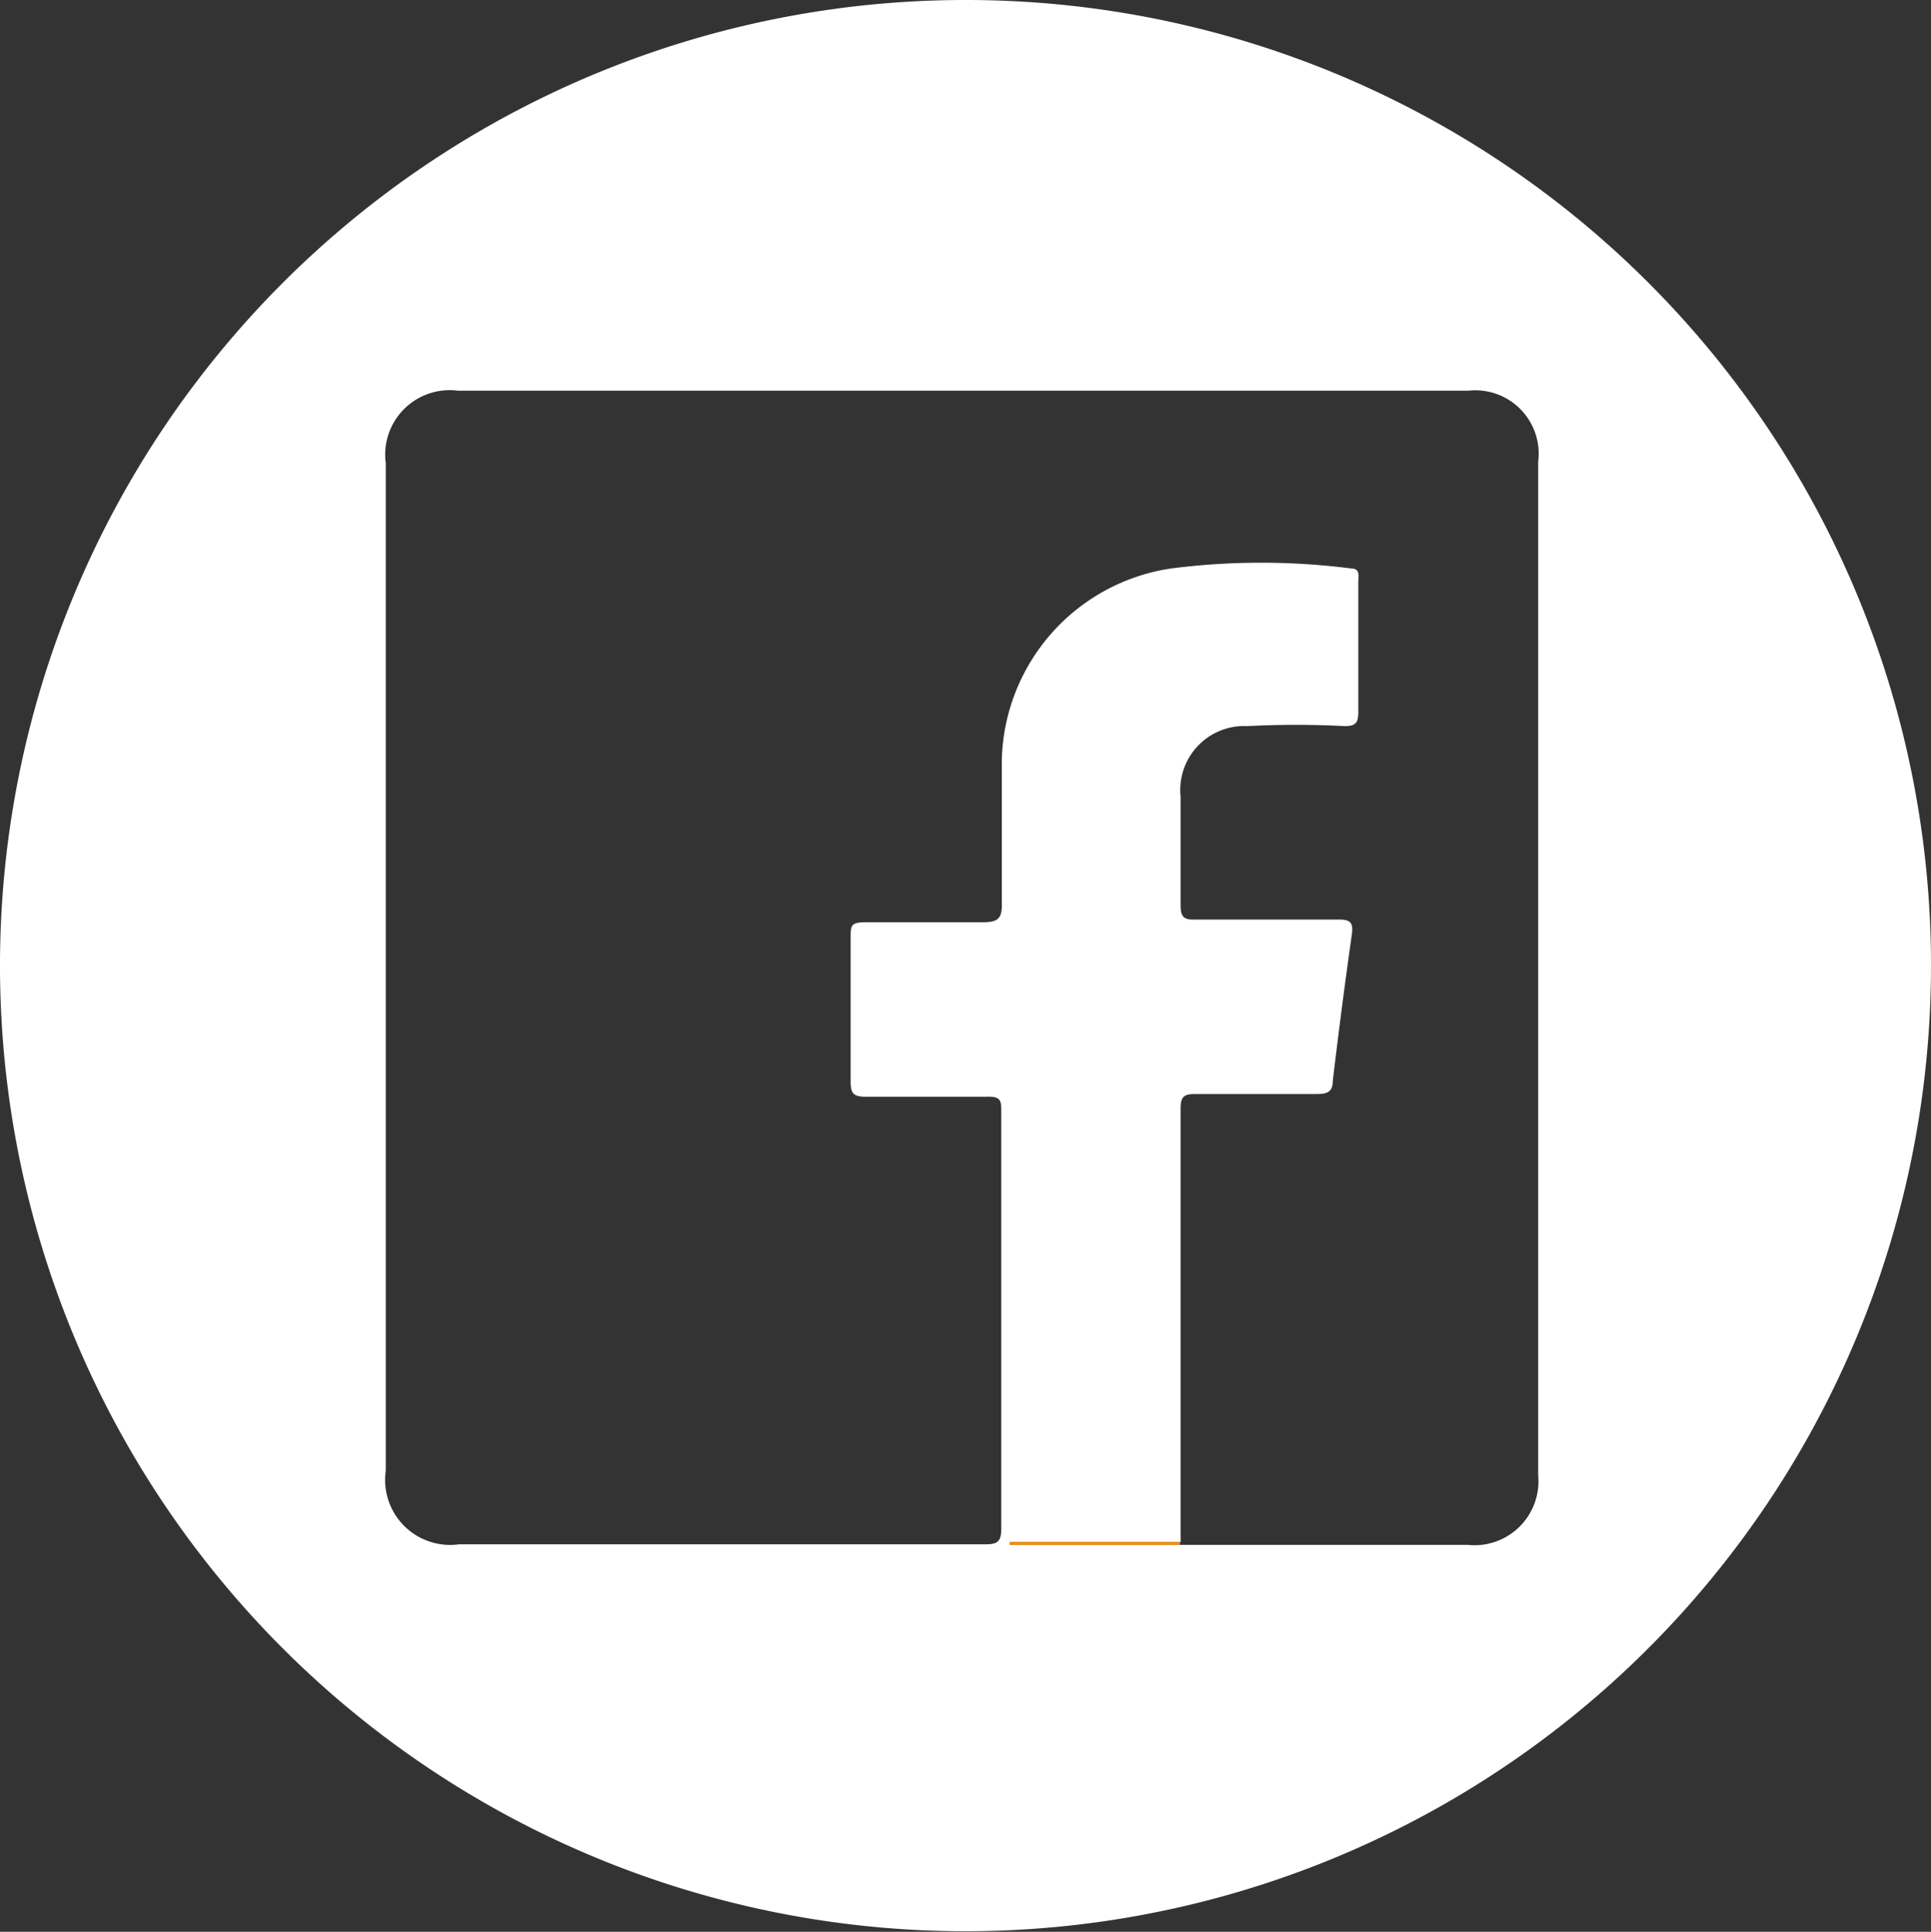<svg xmlns="http://www.w3.org/2000/svg" viewBox="0 0 35.64 35.65"><rect x="0" y="0" width="35.64" height="35.65" fill="#333333" stroke="none"/><defs><style>.cls-1{fill:#fff;}.cls-2{fill:#f89000;}</style></defs><title>facebook</title><g id="Layer_2" data-name="Layer 2"><g id="Layer_1-2" data-name="Layer 1"><path class="cls-1" d="M35.64,17.81A17.82,17.82,0,1,1,17.82,0,17.81,17.81,0,0,1,35.64,17.81ZM21.82,28.51l.18,0h5.09a1.18,1.18,0,0,0,1.3-1.28q0-9.35,0-18.71A1.17,1.17,0,0,0,27.1,7.21H8.45A1.19,1.19,0,0,0,7.12,8.55q0,9.29,0,18.59a1.2,1.2,0,0,0,1.35,1.36h9.72c.23,0,.29-.06.29-.29q0-3.84,0-7.68c0-.22,0-.3-.28-.29-.74,0-1.48,0-2.22,0-.24,0-.28-.07-.28-.29q0-1.33,0-2.65c0-.21,0-.28.27-.28.72,0,1.44,0,2.16,0,.27,0,.37-.05.36-.35,0-.87,0-1.75,0-2.62a3.66,3.66,0,0,1,3.13-3.56,13.05,13.05,0,0,1,3.31,0c.18,0,.14.14.14.24,0,.8,0,1.61,0,2.41,0,.2-.05.26-.25.26a17.64,17.64,0,0,0-1.8,0,1.18,1.18,0,0,0-1.23,1.3c0,.67,0,1.34,0,2,0,.21.05.28.27.27h2.65c.22,0,.27.06.24.28q-.19,1.34-.35,2.69c0,.2-.09.25-.29.25H22.06c-.21,0-.27.05-.27.27,0,1,0,2,0,3q0,2.5,0,5H18.64v.05Z"/><path class="cls-2" d="M21.78,28.46l0,.05H18.64v-.05Z"/></g></g></svg>